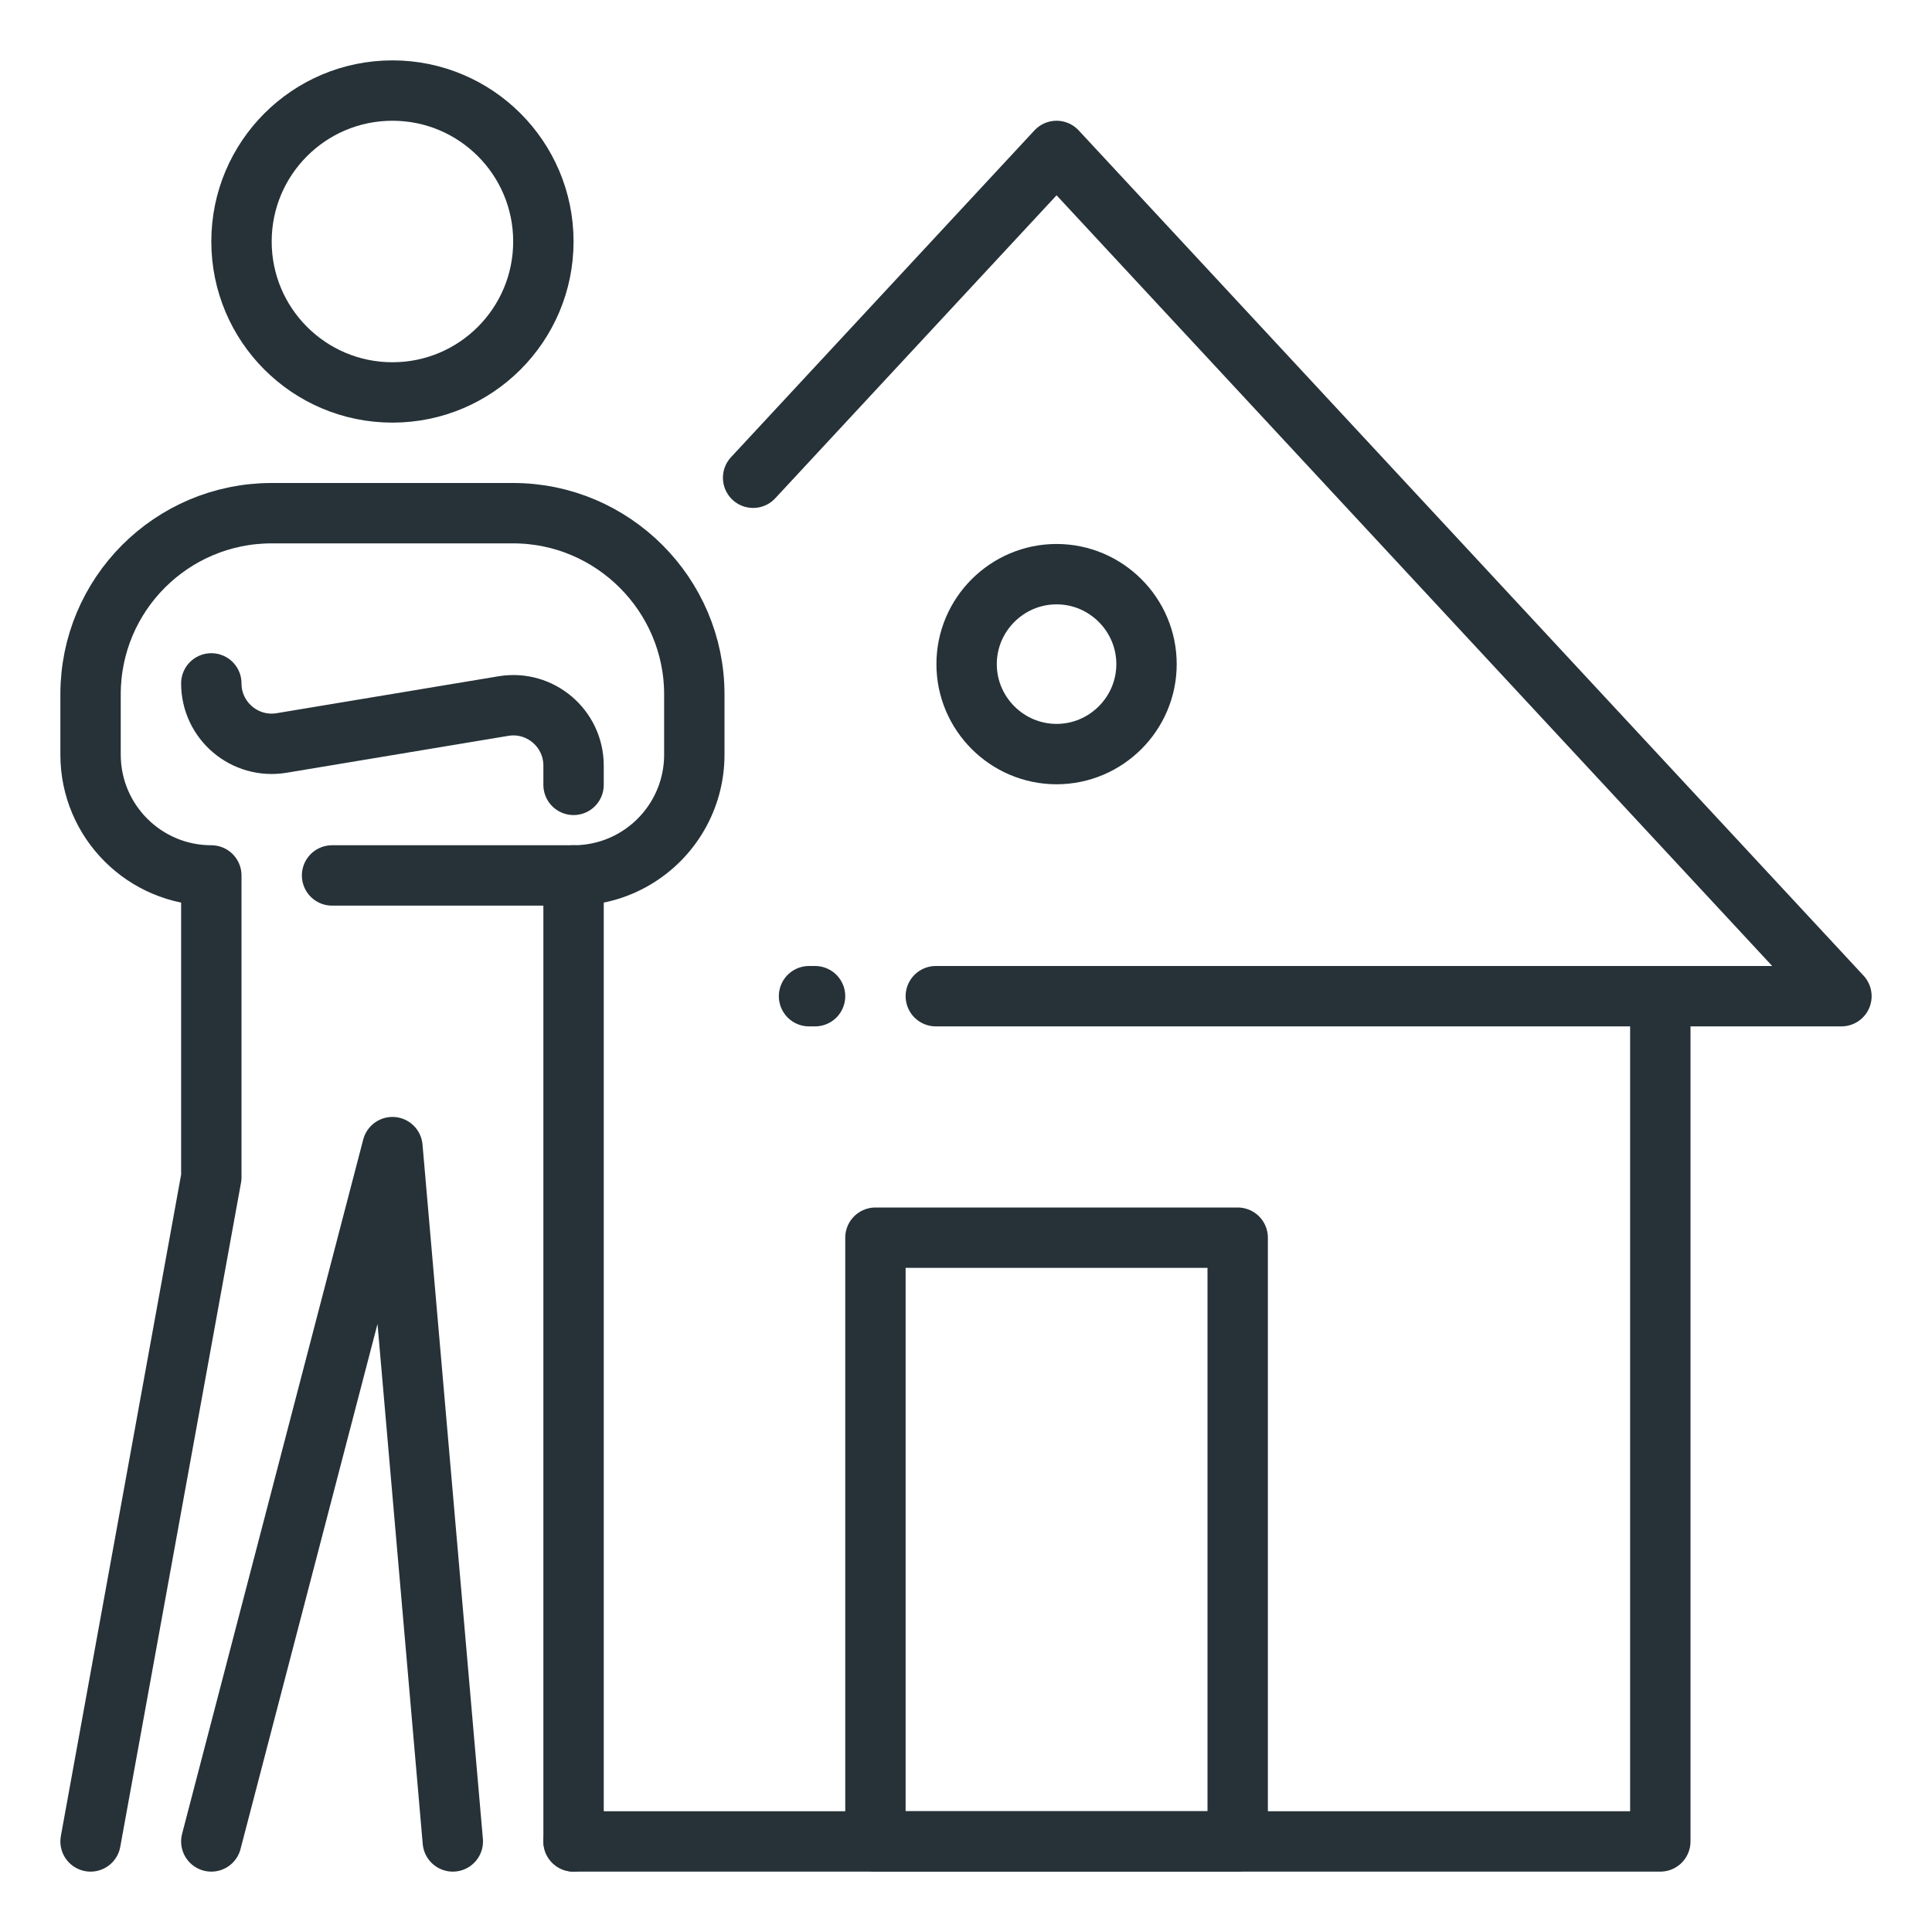 <svg xmlns="http://www.w3.org/2000/svg" xmlns:xlink="http://www.w3.org/1999/xlink" x="0px" y="0px" width="32px" height="32px" viewBox="0 0 32 32" xml:space="preserve"><g id="rental_broker_x2C__landlord_x2C__property_agent_x2C__agent_x2C__house">	<g id="XMLID_3152_">					<polyline id="XMLID_4019_" fill="none" stroke="#263238" stroke-linecap="round" stroke-linejoin="round" stroke-miterlimit="10" points="    9.5,30.5 27.5,30.5 27.5,16.5 15.5,16.5 30.5,16.5 17.5,2.5 12.474,7.913   "></polyline>		<path id="XMLID_3254_" fill="none" stroke="#263238" stroke-linecap="round" stroke-linejoin="round" stroke-miterlimit="10" d="    M18.99,11c0,0.82-0.67,1.49-1.49,1.49s-1.49-0.67-1.49-1.49s0.67-1.49,1.49-1.49S18.99,10.18,18.99,11z"></path>					<rect id="XMLID_4055_" x="14.5" y="20.5" fill="none" stroke="#263238" stroke-linecap="round" stroke-linejoin="round" stroke-miterlimit="10" width="6" height="10"></rect>		<path id="XMLID_4033_" fill="none" stroke="#263238" stroke-linecap="round" stroke-linejoin="round" stroke-miterlimit="10" d="    M9.5,30.5v-16l0,0c0.739,0,1.385-0.401,1.731-0.998c0.171-0.295,0.269-0.637,0.269-1.002v-1c0-1.65-1.35-3-3-3h-4    c-1.657,0-3,1.343-3,3v1c0,1.104,0.896,2,2,2l0,0v5l-2,11"></path>					<circle id="XMLID_4008_" fill="none" stroke="#263238" stroke-linecap="round" stroke-linejoin="round" stroke-miterlimit="10" cx="6.5" cy="4" r="2.5"></circle>		<path id="XMLID_4003_" fill="none" stroke="#263238" stroke-linecap="round" stroke-linejoin="round" stroke-miterlimit="10" d="    M9.5,13v-0.319c0-0.618-0.555-1.089-1.164-0.986l-3.672,0.611C4.055,12.407,3.5,11.938,3.5,11.319"></path>		<path id="XMLID_4002_" fill="none" stroke="#263238" stroke-linecap="round" stroke-linejoin="round" stroke-miterlimit="10" d="    M3.5,14.5"></path>					<polyline id="XMLID_3999_" fill="none" stroke="#263238" stroke-linecap="round" stroke-linejoin="round" stroke-miterlimit="10" points="    7.5,30.5 6.5,19 3.5,30.5   "></polyline>					<line id="XMLID_3777_" fill="none" stroke="#263238" stroke-linecap="round" stroke-linejoin="round" stroke-miterlimit="10" x1="5.5" y1="14.5" x2="9.5" y2="14.5"></line>					<line id="XMLID_3151_" fill="none" stroke="#263238" stroke-linecap="round" stroke-linejoin="round" stroke-miterlimit="10" x1="13.4" y1="16.5" x2="13.5" y2="16.5"></line>	</g></g></svg>